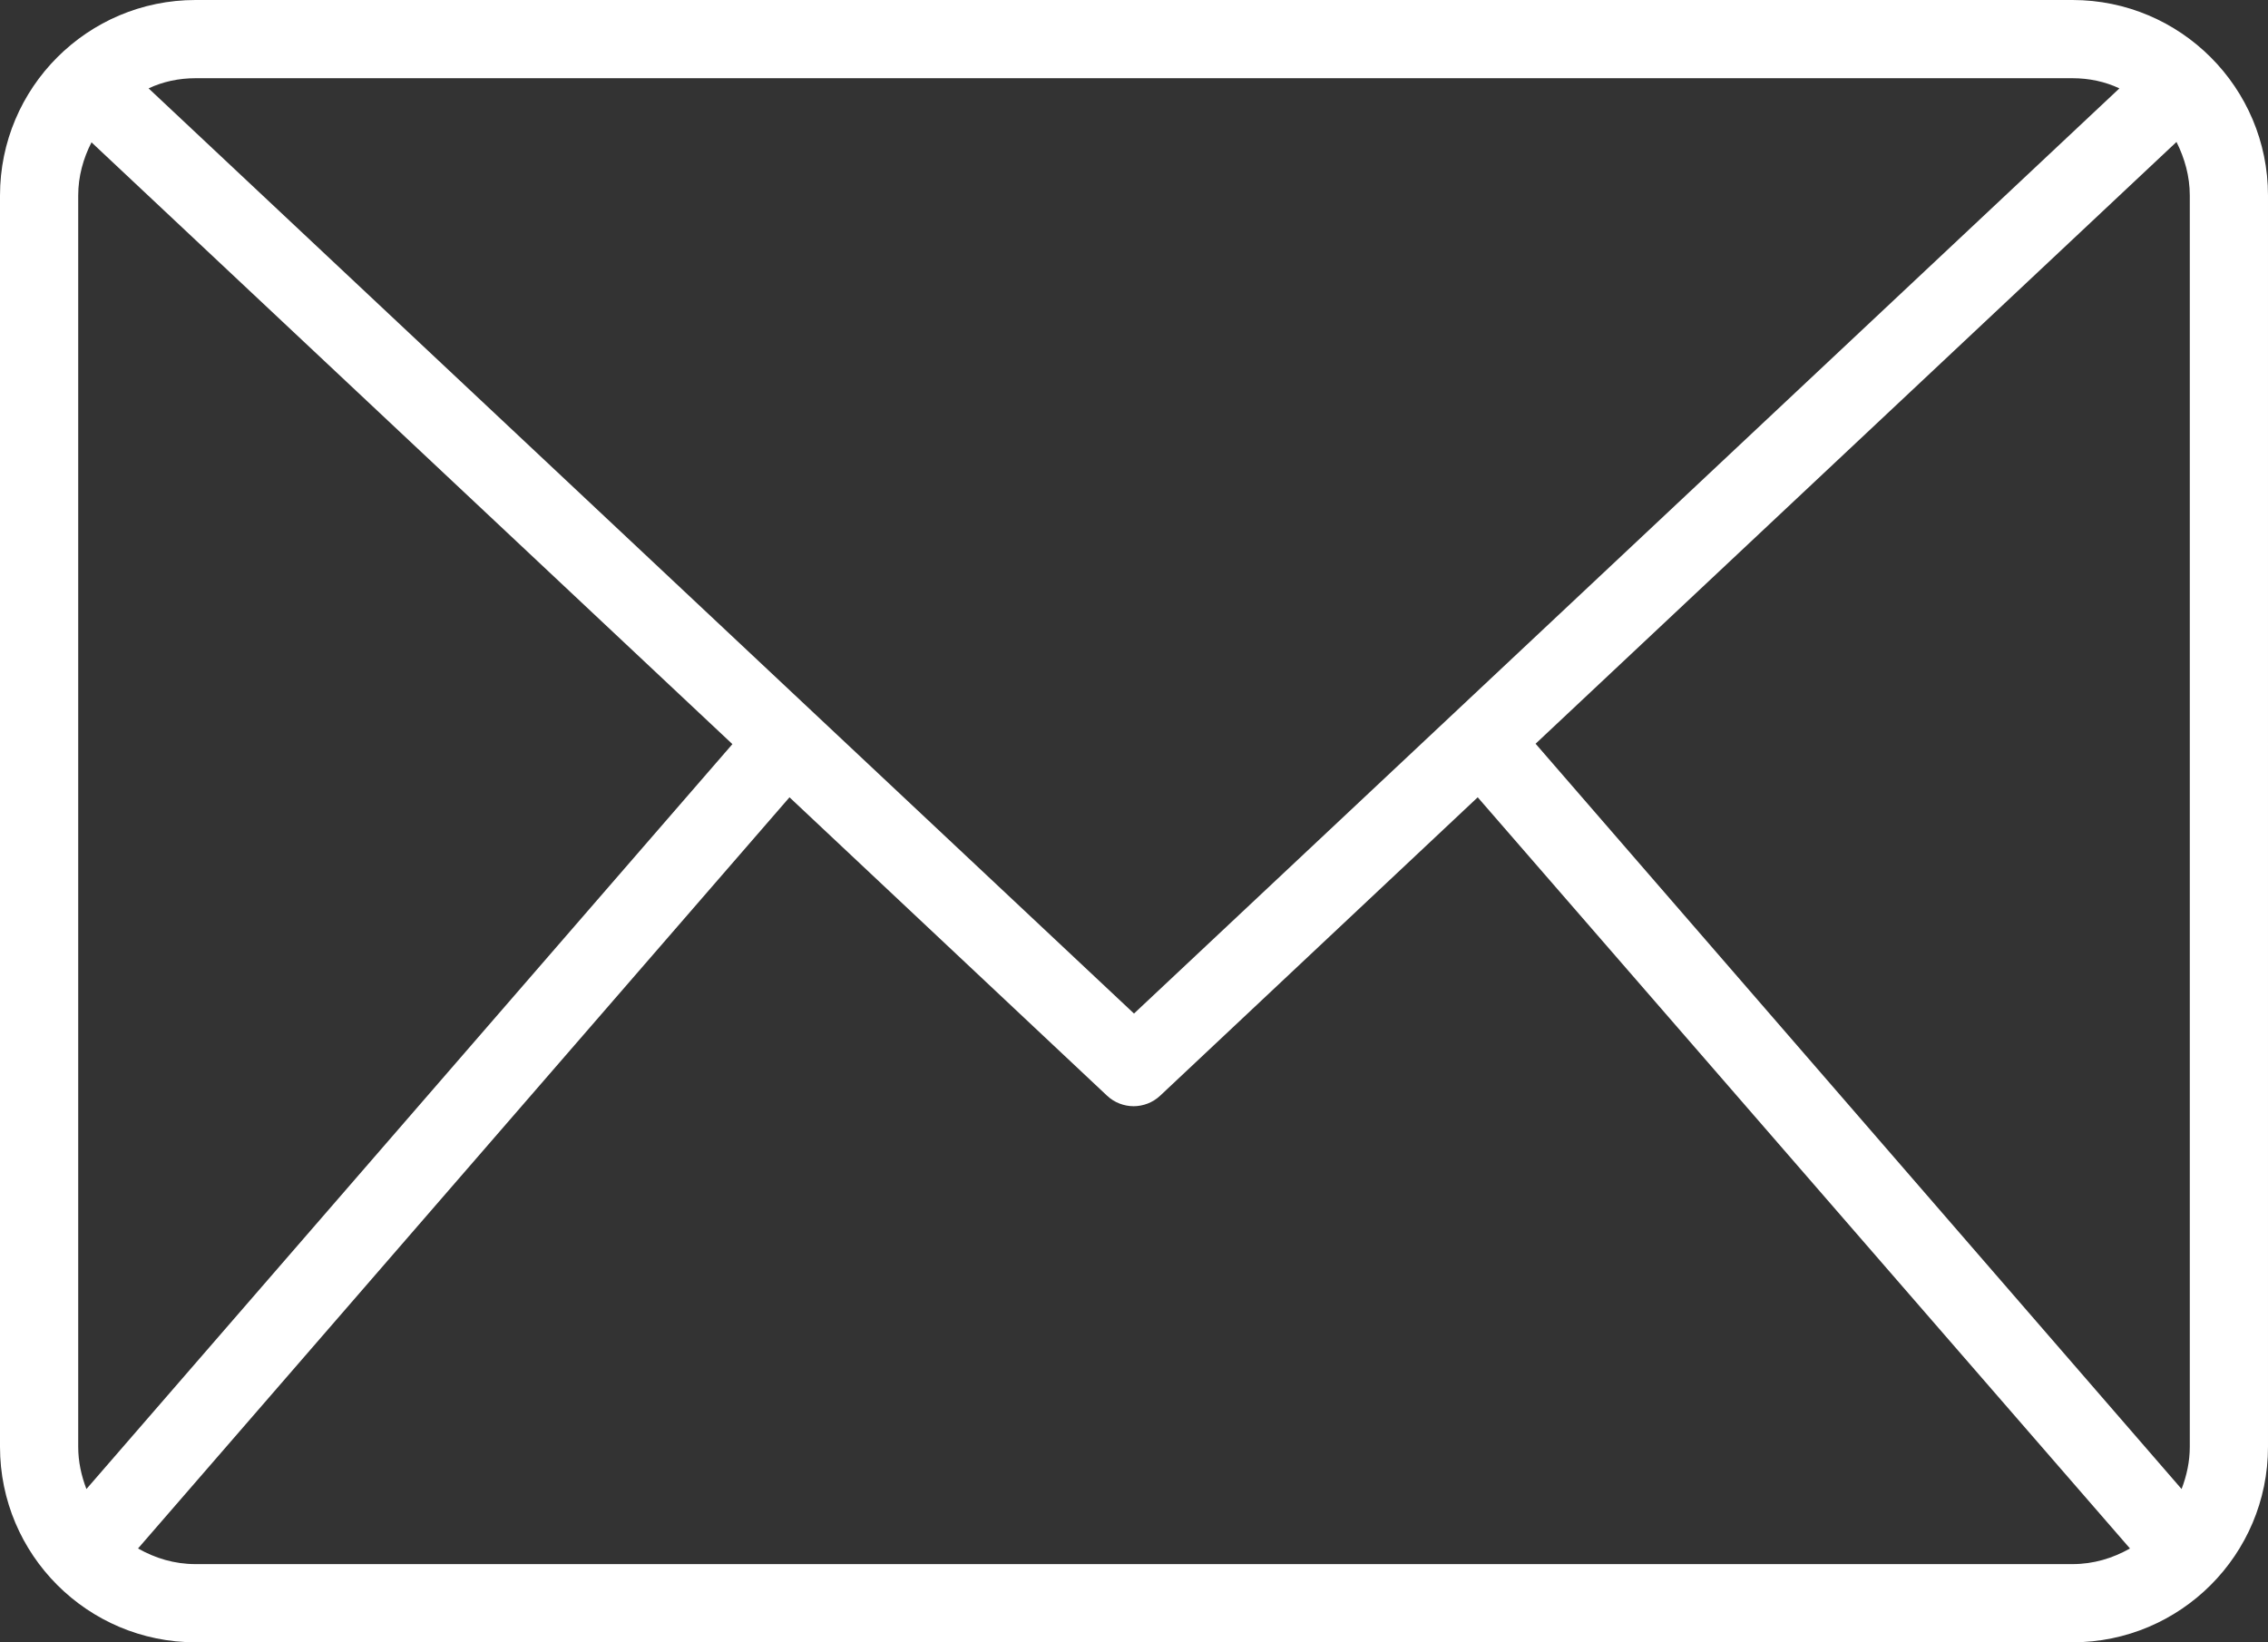 <?xml version="1.0" encoding="UTF-8" standalone="no"?><svg xmlns="http://www.w3.org/2000/svg" xmlns:xlink="http://www.w3.org/1999/xlink" fill="#000000" height="42" preserveAspectRatio="xMidYMid meet" version="1" viewBox="3.0 11.0 58.0 42.0" width="58" zoomAndPan="magnify"><rect x="3.0" y="11.0" width="58.0" height="42.0" fill="#333333" stroke="none"/><g><linearGradient gradientUnits="userSpaceOnUse" id="a" x1="3" x2="61" xlink:actuate="onLoad" xlink:show="other" xlink:type="simple" y1="32" y2="32"><stop offset="0" stop-color="#ffffff"/><stop offset="1" stop-color="#ffffff"/></linearGradient><path d="M56,11H8c-2.76,0-5,2.24-5,5v32c0,2.76,2.24,5,5,5h48c2.76,0,5-2.24,5-5V16C61,13.24,58.76,11,56,11 z M42.27,30.02l16.39-15.39C58.87,15.05,59,15.51,59,16v32c0,0.38-0.08,0.74-0.21,1.08L42.27,30.02z M56,13 c0.43,0,0.84,0.09,1.2,0.26L32,36.92L6.8,13.26C7.16,13.09,7.57,13,8,13H56z M5.21,49.08C5.08,48.74,5,48.38,5,48V16 c0-0.49,0.13-0.95,0.34-1.36l16.39,15.39L5.21,49.08z M8,51c-0.54,0-1.03-0.15-1.47-0.4l16.66-19.21l8.12,7.63 c0.19,0.18,0.44,0.27,0.68,0.27s0.49-0.09,0.68-0.27l8.12-7.63L57.47,50.6C57.03,50.85,56.54,51,56,51H8z" fill="url(#a)"/></g></svg>